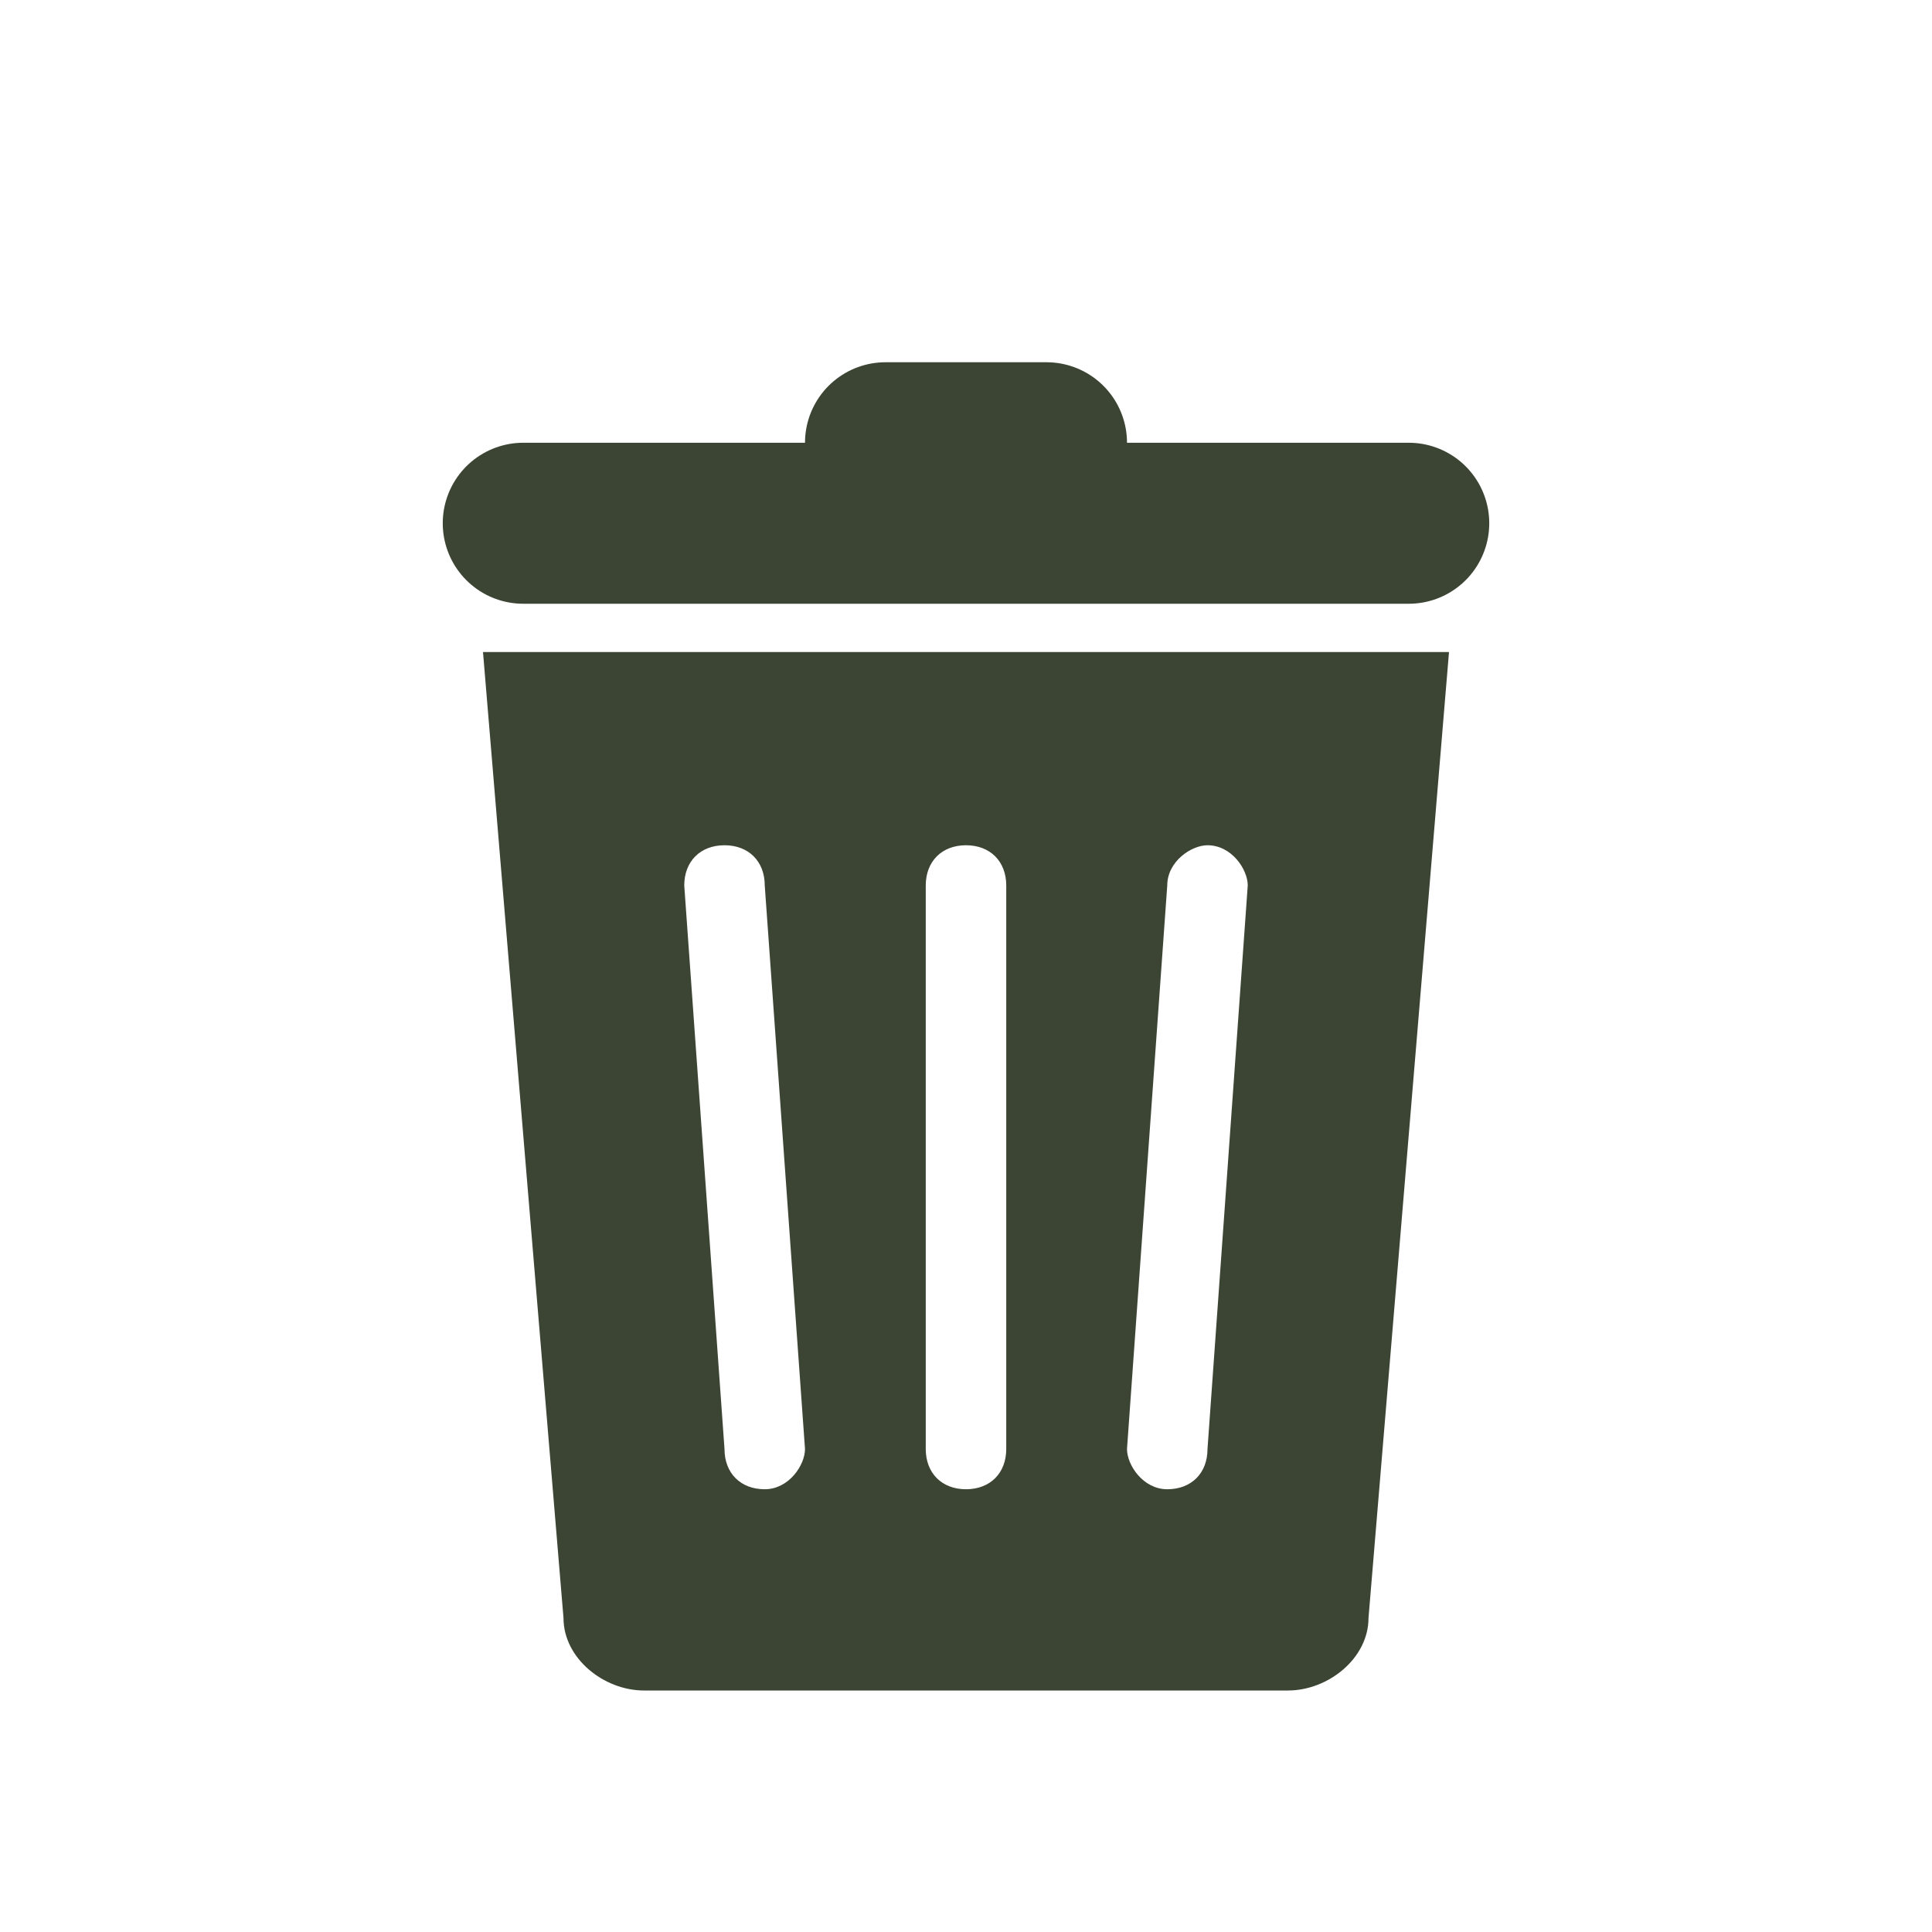 <?xml version="1.0" encoding="utf-8"?>
<!-- Generator: Adobe Illustrator 25.4.1, SVG Export Plug-In . SVG Version: 6.00 Build 0)  -->
<svg version="1.1" id="Layer_1" xmlns="http://www.w3.org/2000/svg" xmlns:xlink="http://www.w3.org/1999/xlink" x="0px" y="0px"
	 width="24px" height="24px" viewBox="0 0 24 24" style="enable-background:new 0 0 24 24;" xml:space="preserve">
<style type="text/css">
	.st0{fill:none;stroke:#3C4533;stroke-width:2;stroke-linecap:round;}
	.st1{fill:#3C4533;}
</style>
<line class="st0" x1="6.5" y1="6.5" x2="17.5" y2="6.5"/>
<line class="st0" x1="11" y1="5.5" x2="13" y2="5.5"/>
<path class="st1" d="M6,8.1l1,12C7,20.6,7.5,21,8,21h8c0.5,0,1-0.4,1-0.9l1-12H6z M9.5,18.5C9.5,18.5,9.5,18.5,9.5,18.5
	C9.2,18.5,9,18.3,9,18l-0.5-7c0-0.3,0.2-0.5,0.5-0.5c0.3,0,0.5,0.2,0.5,0.5l0.5,7C10,18.2,9.8,18.5,9.5,18.5z M12.5,18
	c0,0.3-0.2,0.5-0.5,0.5s-0.5-0.2-0.5-0.5v-7c0-0.3,0.2-0.5,0.5-0.5s0.5,0.2,0.5,0.5V18z M15,18c0,0.3-0.2,0.5-0.5,0.5c0,0,0,0,0,0
	c-0.3,0-0.5-0.3-0.5-0.5l0.5-7c0-0.3,0.3-0.5,0.5-0.5c0.3,0,0.5,0.3,0.5,0.5L15,18z"/>
</svg>
